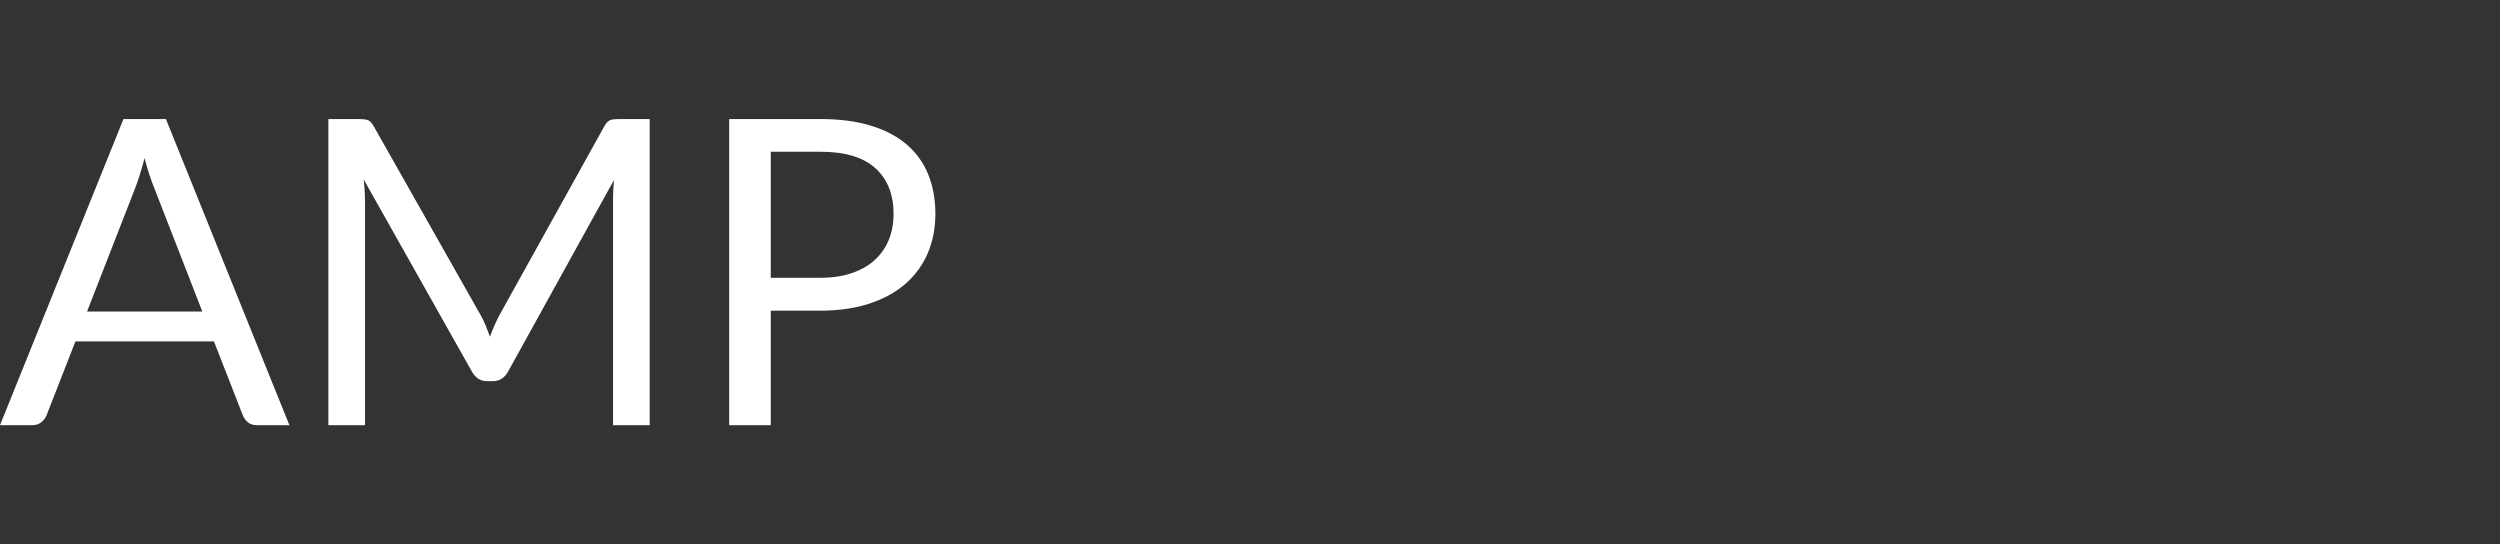 <?xml version="1.0" encoding="UTF-8"?>
<svg width="147px" height="32px" viewBox="0 0 147 32" version="1.1" xmlns="http://www.w3.org/2000/svg" xmlns:xlink="http://www.w3.org/1999/xlink">
    <rect x="0" y="0" width="147" height="32" fill="#333333" stroke="none"/>
    <!-- Generator: Sketch 63.1 (92452) - https://sketch.com -->
    <title>logo_amp_text</title>
    <desc>Created with Sketch.</desc>
    <g id="logo_amp_text" stroke="none" stroke-width="1" fill="none" fill-rule="evenodd">
        <g id="AMP-2" transform="translate(0, 7)" fill="#FFFFFF" fill-rule="nonzero">
            <path d="M1.9,18 C2.112,18 2.289,17.941 2.433,17.824 C2.576,17.707 2.678,17.573 2.737,17.422 L2.737,17.422 L4.434,13.076 L12.581,13.076 L14.279,17.422 C14.347,17.59 14.448,17.728 14.583,17.837 C14.718,17.946 14.896,18 15.115,18 L15.115,18 L17.016,18 L9.756,0 L7.26,0 L0,18 L1.9,18 Z M11.897,11.318 L5.119,11.318 L7.969,4.007 C8.054,3.789 8.14,3.536 8.229,3.247 C8.318,2.958 8.409,2.642 8.501,2.299 C8.679,2.977 8.86,3.542 9.046,3.994 L9.046,3.994 L11.897,11.318 Z M21.463,18 L21.463,4.773 C21.463,4.597 21.456,4.405 21.444,4.195 C21.431,3.986 21.412,3.773 21.387,3.555 L21.387,3.555 L27.747,14.847 C27.958,15.224 28.254,15.412 28.634,15.412 L28.634,15.412 L28.989,15.412 C29.369,15.412 29.664,15.224 29.876,14.847 L29.876,14.847 L36.097,3.592 C36.08,3.802 36.067,4.007 36.059,4.208 C36.05,4.409 36.046,4.597 36.046,4.773 L36.046,4.773 L36.046,18 L38.2,18 L38.2,0 L36.388,0 C36.168,0 35.999,0.021 35.881,0.063 C35.763,0.105 35.649,0.222 35.539,0.415 L35.539,0.415 L29.394,11.481 C29.276,11.699 29.17,11.914 29.077,12.128 C28.984,12.341 28.896,12.565 28.811,12.8 C28.727,12.574 28.64,12.35 28.552,12.128 C28.463,11.906 28.359,11.694 28.241,11.493 L28.241,11.493 L21.97,0.415 C21.86,0.222 21.746,0.105 21.628,0.063 C21.509,0.021 21.34,0 21.121,0 L21.121,0 L19.309,0 L19.309,18 L21.463,18 Z M45.32,18 L45.32,11.267 L48.234,11.267 C49.324,11.267 50.291,11.127 51.136,10.846 C51.98,10.566 52.688,10.174 53.258,9.672 C53.828,9.17 54.261,8.571 54.557,7.876 C54.852,7.181 55,6.415 55,5.577 C55,4.731 54.863,3.965 54.588,3.278 C54.314,2.592 53.898,2.006 53.34,1.52 C52.783,1.034 52.08,0.659 51.231,0.396 C50.382,0.132 49.383,0 48.234,0 L48.234,0 L42.875,0 L42.875,18 L45.32,18 Z M48.234,9.333 L45.32,9.333 L45.32,1.922 L48.234,1.922 C49.679,1.922 50.758,2.244 51.471,2.889 C52.185,3.534 52.542,4.43 52.542,5.577 C52.542,6.13 52.449,6.636 52.263,7.097 C52.077,7.558 51.803,7.953 51.44,8.284 C51.077,8.615 50.627,8.872 50.09,9.057 C49.554,9.241 48.935,9.333 48.234,9.333 L48.234,9.333 Z" id="AMP"></path>
        </g>
    </g>
</svg>